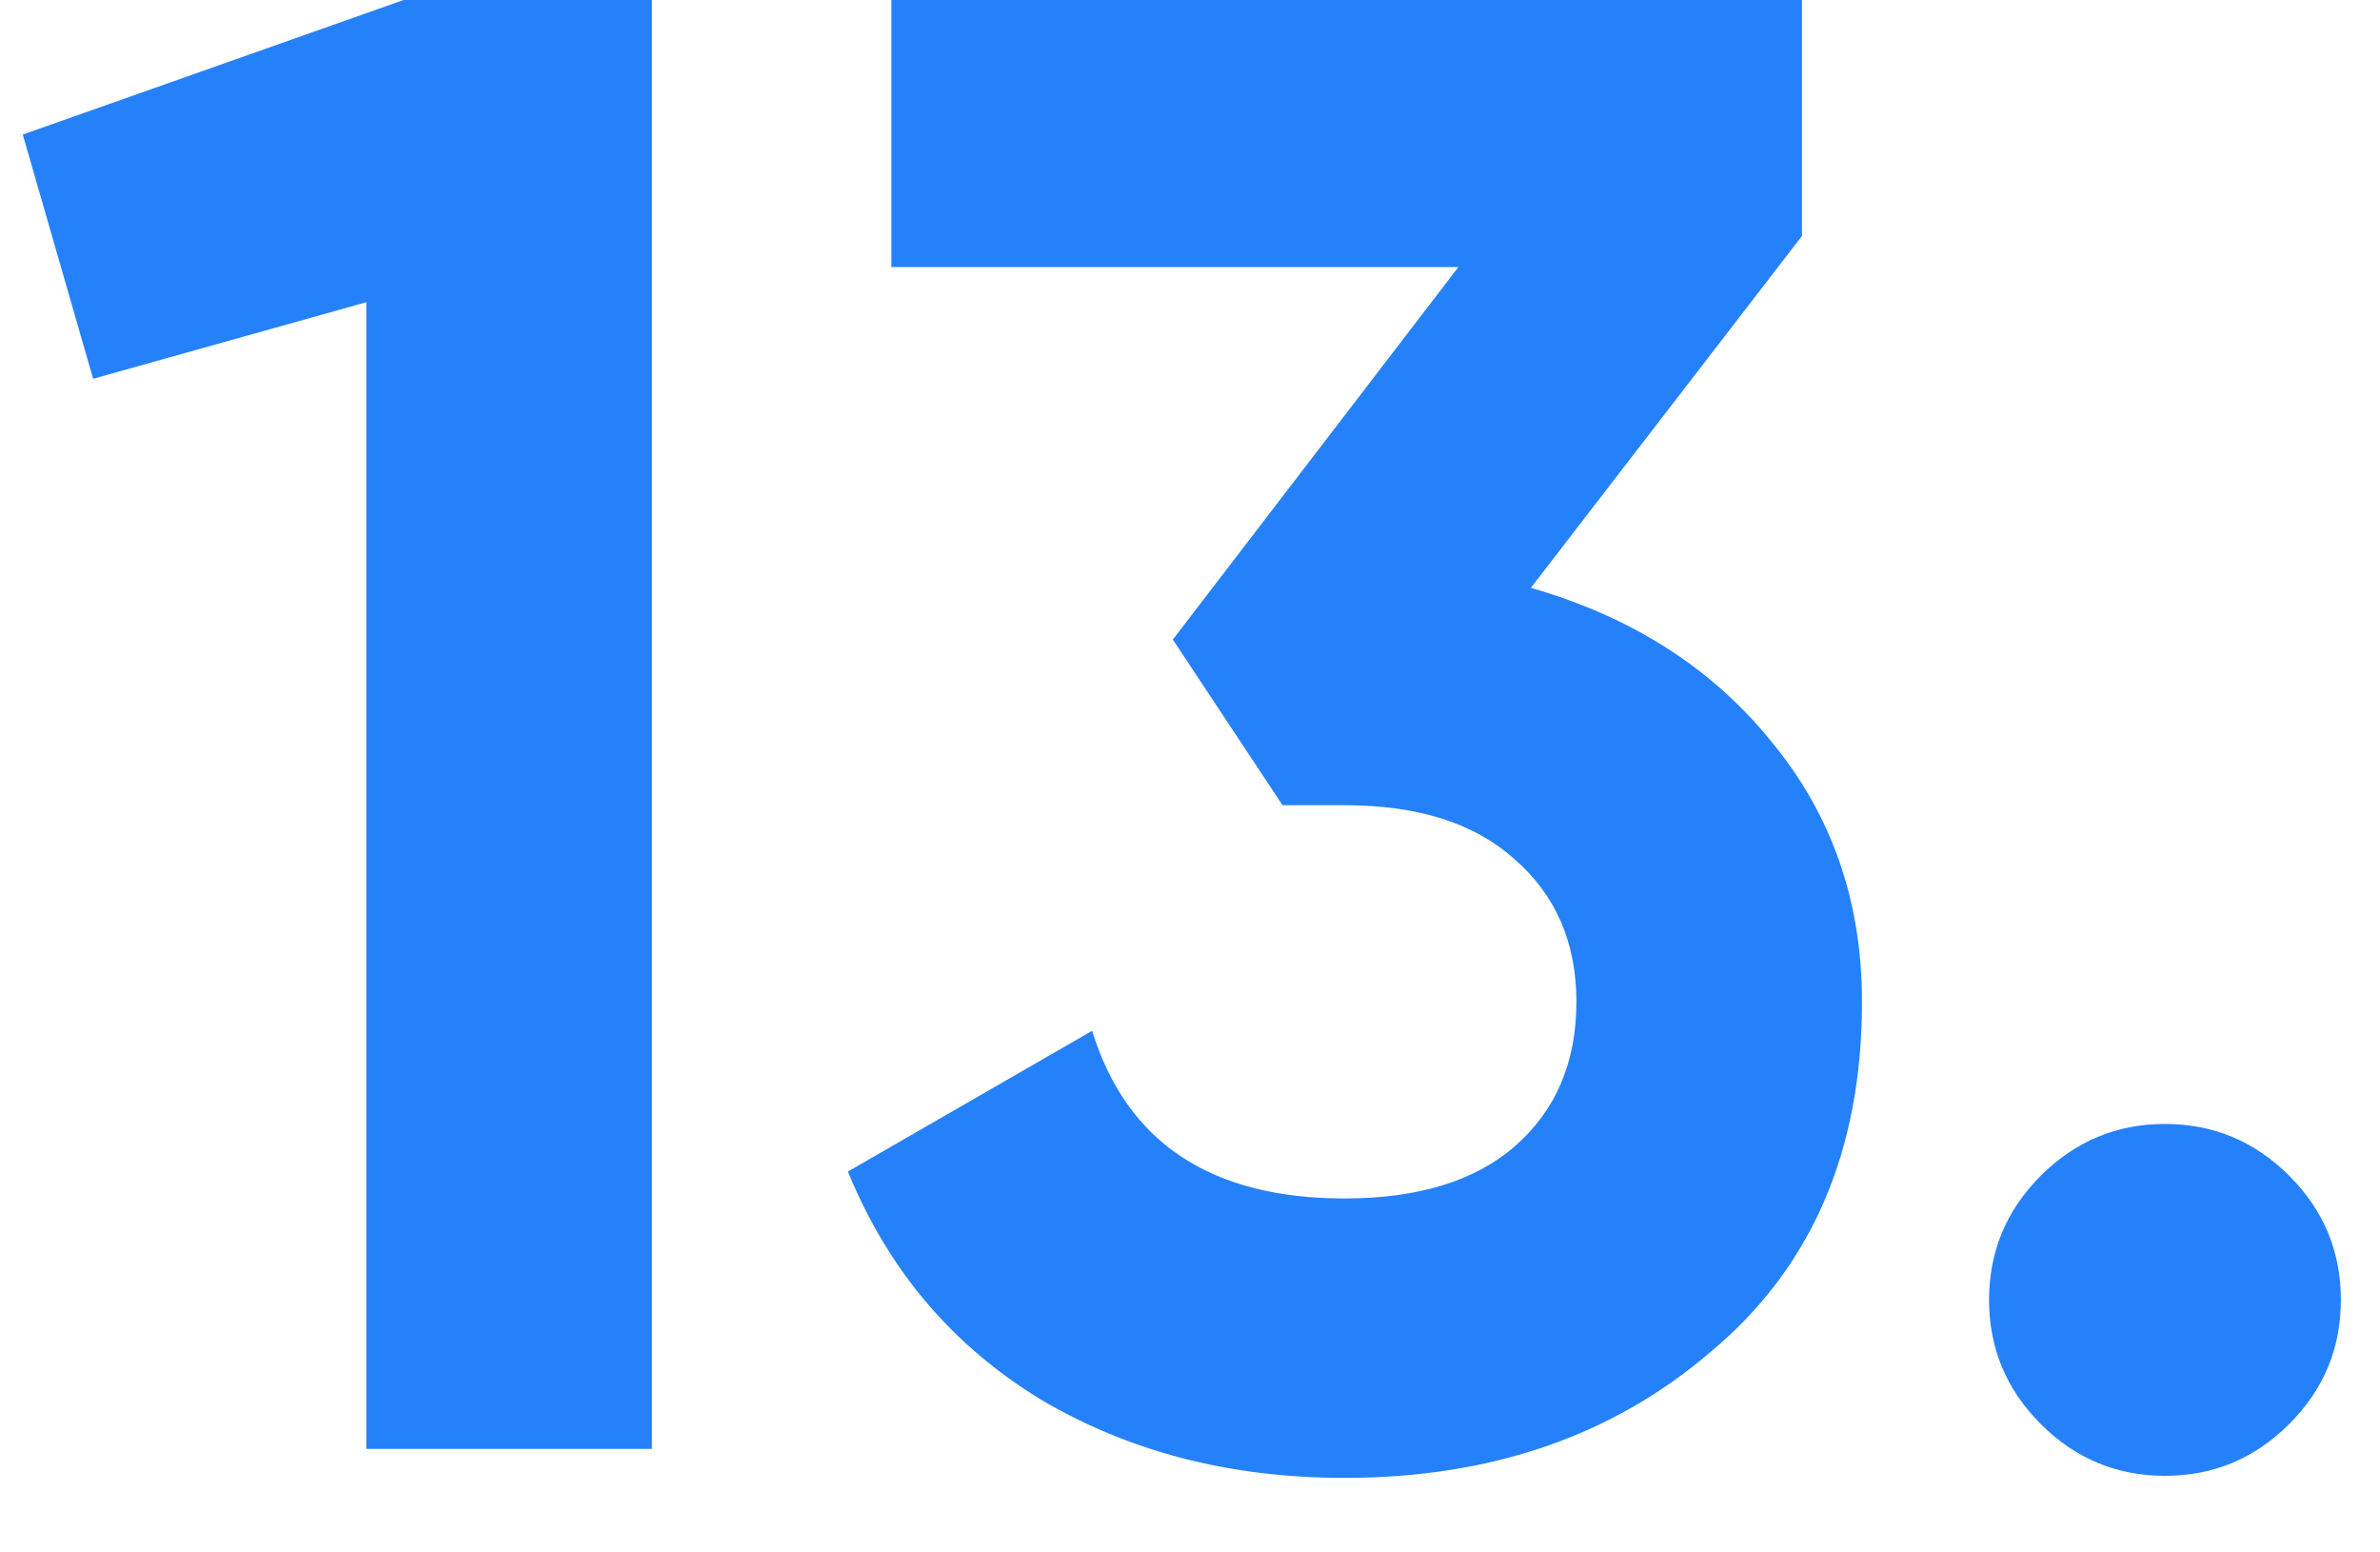 <?xml version="1.0" encoding="UTF-8"?>
<svg xmlns="http://www.w3.org/2000/svg" width="23" height="15" viewBox="0 0 23 15" fill="none">
  <path d="M0.22 1.3L3.9 -9.53674e-07H6.3V14H3.54V2.92L0.9 3.66L0.22 1.3ZM17.414 2.28L14.794 5.68C15.768 5.96 16.541 6.453 17.114 7.16C17.701 7.867 17.994 8.707 17.994 9.68C17.994 11.12 17.508 12.247 16.534 13.06C15.588 13.873 14.408 14.28 12.994 14.28C11.888 14.28 10.908 14.027 10.054 13.52C9.201 13 8.581 12.267 8.194 11.32L10.554 9.96C10.888 11.04 11.701 11.58 12.994 11.58C13.701 11.58 14.248 11.413 14.634 11.08C15.034 10.733 15.234 10.267 15.234 9.68C15.234 9.107 15.034 8.647 14.634 8.3C14.248 7.953 13.701 7.78 12.994 7.78H12.394L11.334 6.18L14.094 2.58H8.614V-9.53674e-07H17.414V2.28ZM22.622 12.56C22.622 13.027 22.456 13.427 22.122 13.76C21.789 14.093 21.389 14.26 20.922 14.26C20.456 14.26 20.055 14.093 19.722 13.76C19.389 13.427 19.222 13.027 19.222 12.56C19.222 12.093 19.389 11.693 19.722 11.36C20.055 11.027 20.456 10.86 20.922 10.86C21.389 10.86 21.789 11.027 22.122 11.36C22.456 11.693 22.622 12.093 22.622 12.56Z" fill="#2581F9"></path>
</svg>
